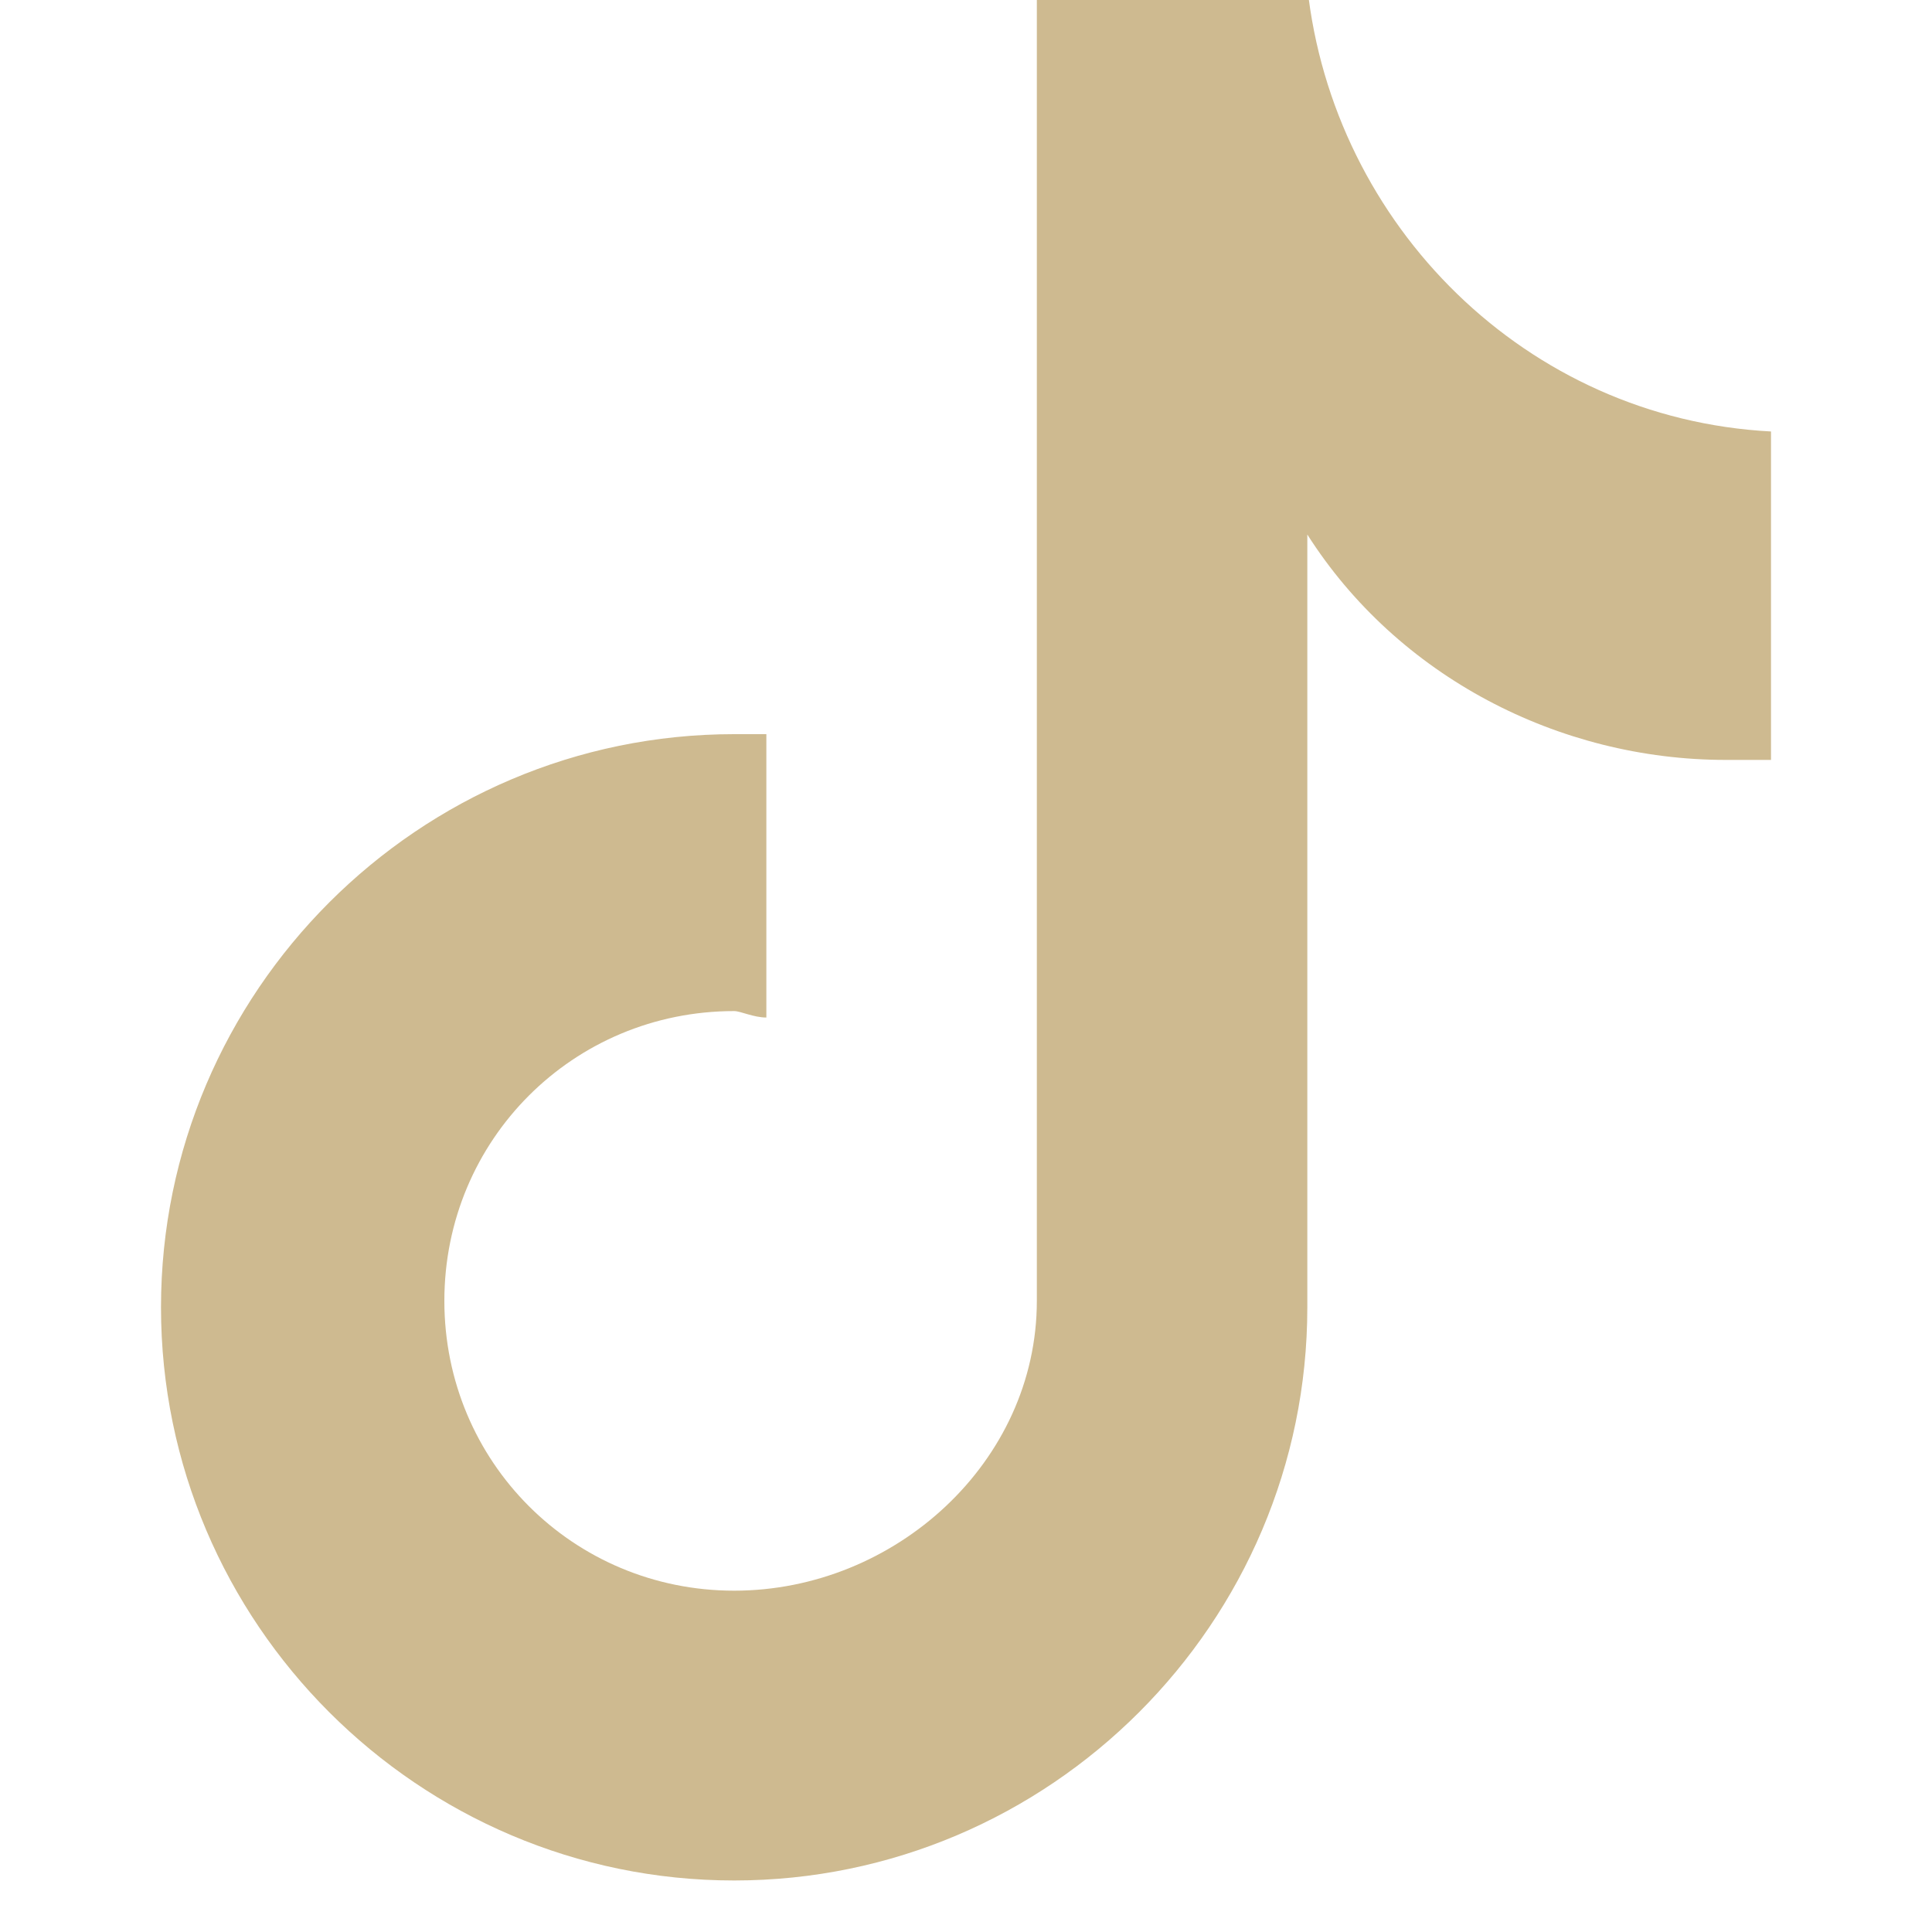 <?xml version="1.0" encoding="UTF-8"?> <svg xmlns="http://www.w3.org/2000/svg" xmlns:xlink="http://www.w3.org/1999/xlink" version="1.1" id="Layer_1" x="0px" y="0px" viewBox="0 0 30 30" style="enable-background:new 0 0 30 30;" xml:space="preserve"> <style type="text/css"> .st0{fill:#CEBA90;} </style> <g> <g> <path class="st0" d="M480.9,5.6c-1,0-1.7,0.8-1.7,1.7c0,1,0.8,1.7,1.7,1.7c1,0,1.7-0.8,1.7-1.7C482.6,6.3,481.9,5.6,480.9,5.6z"></path> <path class="st0" d="M473.3,7.8c-4,0-7.2,3.2-7.2,7.2c0,4,3.2,7.2,7.2,7.2c4,0,7.2-3.2,7.2-7.2C480.5,11,477.3,7.8,473.3,7.8z M473.3,19.6c-2.6,0-4.6-2.1-4.6-4.6s2.1-4.6,4.6-4.6c2.6,0,4.6,2.1,4.6,4.6S475.8,19.6,473.3,19.6z"></path> <path class="st0" d="M479,29.7h-11.7c-4.9,0-8.8-4-8.8-8.8V9.1c0-4.9,4-8.8,8.8-8.8H479c4.9,0,8.8,4,8.8,8.8v11.7 C487.8,25.7,483.9,29.7,479,29.7z M467.3,3.1c-3.3,0-6.1,2.7-6.1,6.1v11.7c0,3.3,2.7,6.1,6.1,6.1H479c3.3,0,6.1-2.7,6.1-6.1V9.1 c0-3.3-2.7-6.1-6.1-6.1H467.3z"></path> </g> </g> <path class="st0" d="M377.9,146.1l0.8-5.3h-5.1v-3.5c0-1.5,0.7-2.9,3-2.9h2.3v-4.5c0,0-2.1-0.4-4.1-0.4c-4.2,0-6.9,2.5-6.9,7.2v4.1 h-4.7v5.3h4.7v12.9h5.7v-12.9H377.9z"></path> <path class="st0" d="M872.9,238.7c0-4.2-3.4-7.5-7.5-7.5h-19.2c-4.2,0-7.5,3.4-7.5,7.5v8.9c0,4.2,3.4,7.5,7.5,7.5h19.2 c4.2,0,7.5-3.4,7.5-7.5V238.7z M861.6,243.8l-8.6,4.3c-0.3,0.2-1.5-0.1-1.5-0.4v-8.8c0-0.4,1.2-0.6,1.5-0.4l8.3,4.5 C861.6,243.1,861.9,243.6,861.6,243.8z"></path> <g> <path class="st0" d="M436.7,25c-2.2,0-4.3,0-6.4,0c0-0.2,0-0.3,0-0.5c0-2.1,0-4.3,0-6.4c0-3.7,0-7.4-0.1-11c0-0.8,0-1.5-0.1-2.3 c0-0.1,0-0.2,0-0.3c0.1,0,0.2,0,0.3,0c1.6,0,3.3,0,4.9,0c0.3,0,0.3,0.1,0.4,0.3c0.1,0.8,0.2,1.6,0.3,2.5c0.1-0.1,0.2-0.2,0.3-0.3 c1.2-1.7,2.8-2.7,4.9-2.9c1.6-0.2,3.2-0.1,4.7,0.7c1.5,0.8,2.5,2,3.1,3.5c0.5,1.3,0.8,2.6,0.8,3.9c0,4.1,0,8.2,0,12.3 c0,0.4,0,0.4-0.4,0.4c-1.9,0-3.8,0-5.6,0c-0.4,0-0.4,0-0.4-0.4c0-2.5,0-4.9,0-7.4c0-1.5,0-3-0.1-4.4c0-0.9-0.2-1.8-0.8-2.5 c-0.5-0.6-1.1-0.9-1.9-0.9c-0.6,0-1.2,0-1.8,0.3c-1.1,0.6-1.8,1.5-1.9,2.8c-0.1,1.6-0.1,3.3-0.1,4.9c0,2.5,0,5,0,7.5 C436.7,24.9,436.7,24.9,436.7,25z"></path> <path class="st0" d="M420.1,4.6c2.1,0,4.2,0,6.4,0c0,6.8,0,13.6,0,20.5c-2.1,0-4.2,0-6.4,0C420.1,18.2,420.1,11.4,420.1,4.6z"></path> <path class="st0" d="M423.3-4.3c1.8-0.1,3,1.2,3.3,2.4c0.5,2.1-0.8,3.7-2.7,4c-1.2,0.2-2.3-0.1-3.1-1c-0.9-0.9-1.1-2-0.7-3.2 c0.4-1.2,1.2-1.8,2.4-2.1C422.7-4.3,423-4.3,423.3-4.3z"></path> </g> <path class="st0" d="M27.5,11.8c-0.2,0-0.5,0-0.7,0c-2.6,0-5.1-1.3-6.5-3.5v12c0,4.9-4,8.9-8.9,8.9c-4.9,0-8.9-4-8.9-8.9 c0-4.9,4-8.9,8.9-8.9l0,0c0.2,0,0.4,0,0.5,0v4.4c-0.2,0-0.4-0.1-0.5-0.1c-2.5,0-4.5,2-4.5,4.5c0,2.5,2,4.5,4.5,4.5 c2.5,0,4.7-2,4.7-4.5l0-20.4h4.2c0.4,3.7,3.4,6.7,7.2,6.9L27.5,11.8"></path> </svg> 